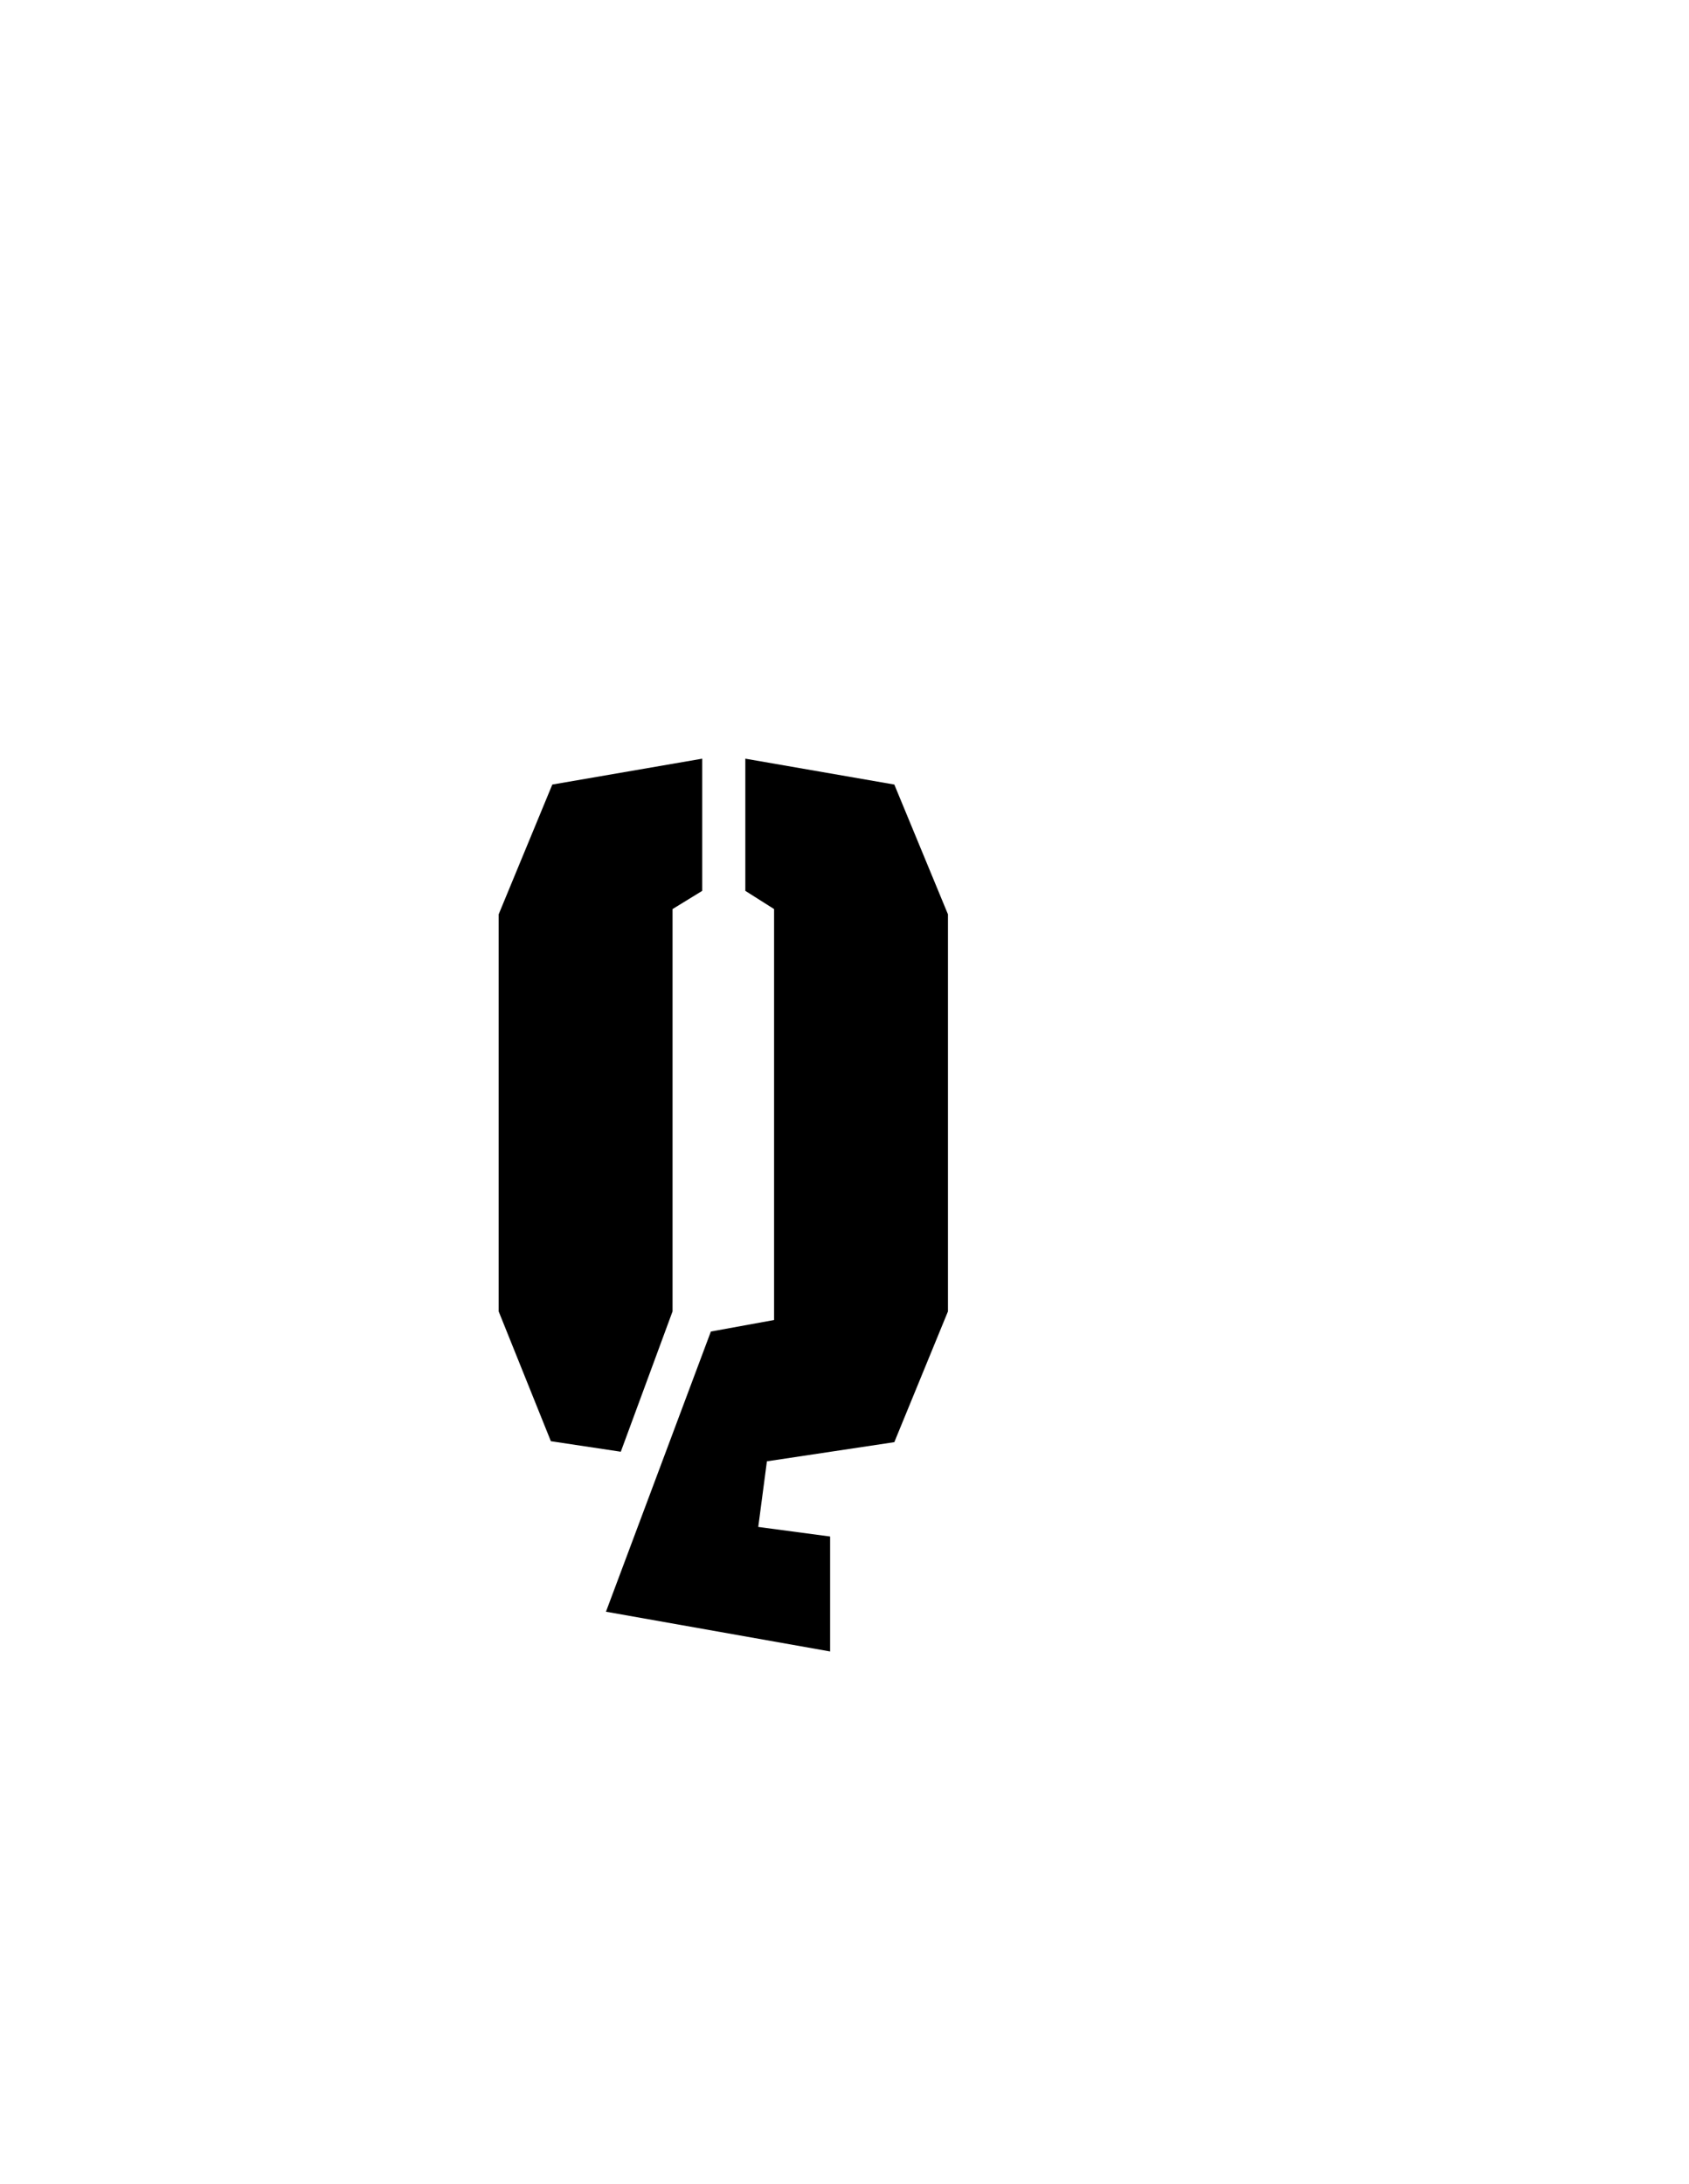 <?xml version="1.0" encoding="UTF-8"?>
<svg xmlns="http://www.w3.org/2000/svg" xmlns:xlink="http://www.w3.org/1999/xlink" width="55.094pt" height="71.25pt" viewBox="0 0 55.094 71.25" version="1.1">
<defs>
<g>
<symbol overflow="visible" id="glyph0-0">
<path style="stroke:none;" d="M 9.172 -21.062 L 14.031 -21.062 L 14.031 -11.938 L 15.438 -11.938 L 15.438 -22.469 L 9.172 -22.469 Z M 2.906 -11.938 L 2.906 -21.062 L 7.766 -21.062 L 7.766 -22.469 L 1.5 -22.469 L 1.5 -11.938 Z M 7.766 -19.047 L 5.672 -19.047 L 5.672 -13.297 L 6.969 -13.297 L 7.766 -15.188 Z M 9.172 -19.047 L 9.172 -17.391 L 9.656 -16.969 L 9.656 -13.094 L 7.422 -10.953 L 7.422 -9.281 L 8.891 -9.281 L 11.766 -12 L 11.766 -17.562 L 10.5 -19.047 Z M 14.031 -10.531 L 14.031 -1.406 L 9.172 -1.406 L 9.172 0 L 15.438 0 L 15.438 -10.531 Z M 7.766 -1.406 L 2.906 -1.406 L 2.906 -10.531 L 1.5 -10.531 L 1.5 0 L 7.766 0 Z M 7.422 -7.875 L 7.422 -3.188 L 9.516 -3.188 L 9.516 -7.875 Z M 7.422 -7.875 "/>
</symbol>
<symbol overflow="visible" id="glyph0-1">
<path style="stroke:none;" d="M 12.078 6.375 L 12.078 2.625 L 9.734 2.312 L 10.016 0.172 L 14.172 -0.453 L 15.922 -4.719 L 15.922 -17.672 L 14.172 -21.906 L 9.312 -22.75 L 9.312 -18.438 L 10.25 -17.844 L 10.25 -4.438 L 8.188 -4.062 L 4.766 5.078 Z M 6.938 -17.844 L 7.906 -18.438 L 7.906 -22.75 L 3.016 -21.906 L 1.266 -17.672 L 1.266 -4.719 L 2.969 -0.484 L 5.25 -0.141 L 6.938 -4.719 Z M 6.938 -17.844 "/>
</symbol>
<symbol overflow="visible" id="glyph0-2">
<path style="stroke:none;" d=""/>
</symbol>
</g>
</defs>
<g id="surface1">
<g style="fill:rgb(0%,0%,0%);fill-opacity:1;">
  <use xlink:href="#glyph0-1" x="15" y="47.5"/>
  <use xlink:href="#glyph0-2" x="32.184" y="47.5"/>
</g>
</g>
</svg>
